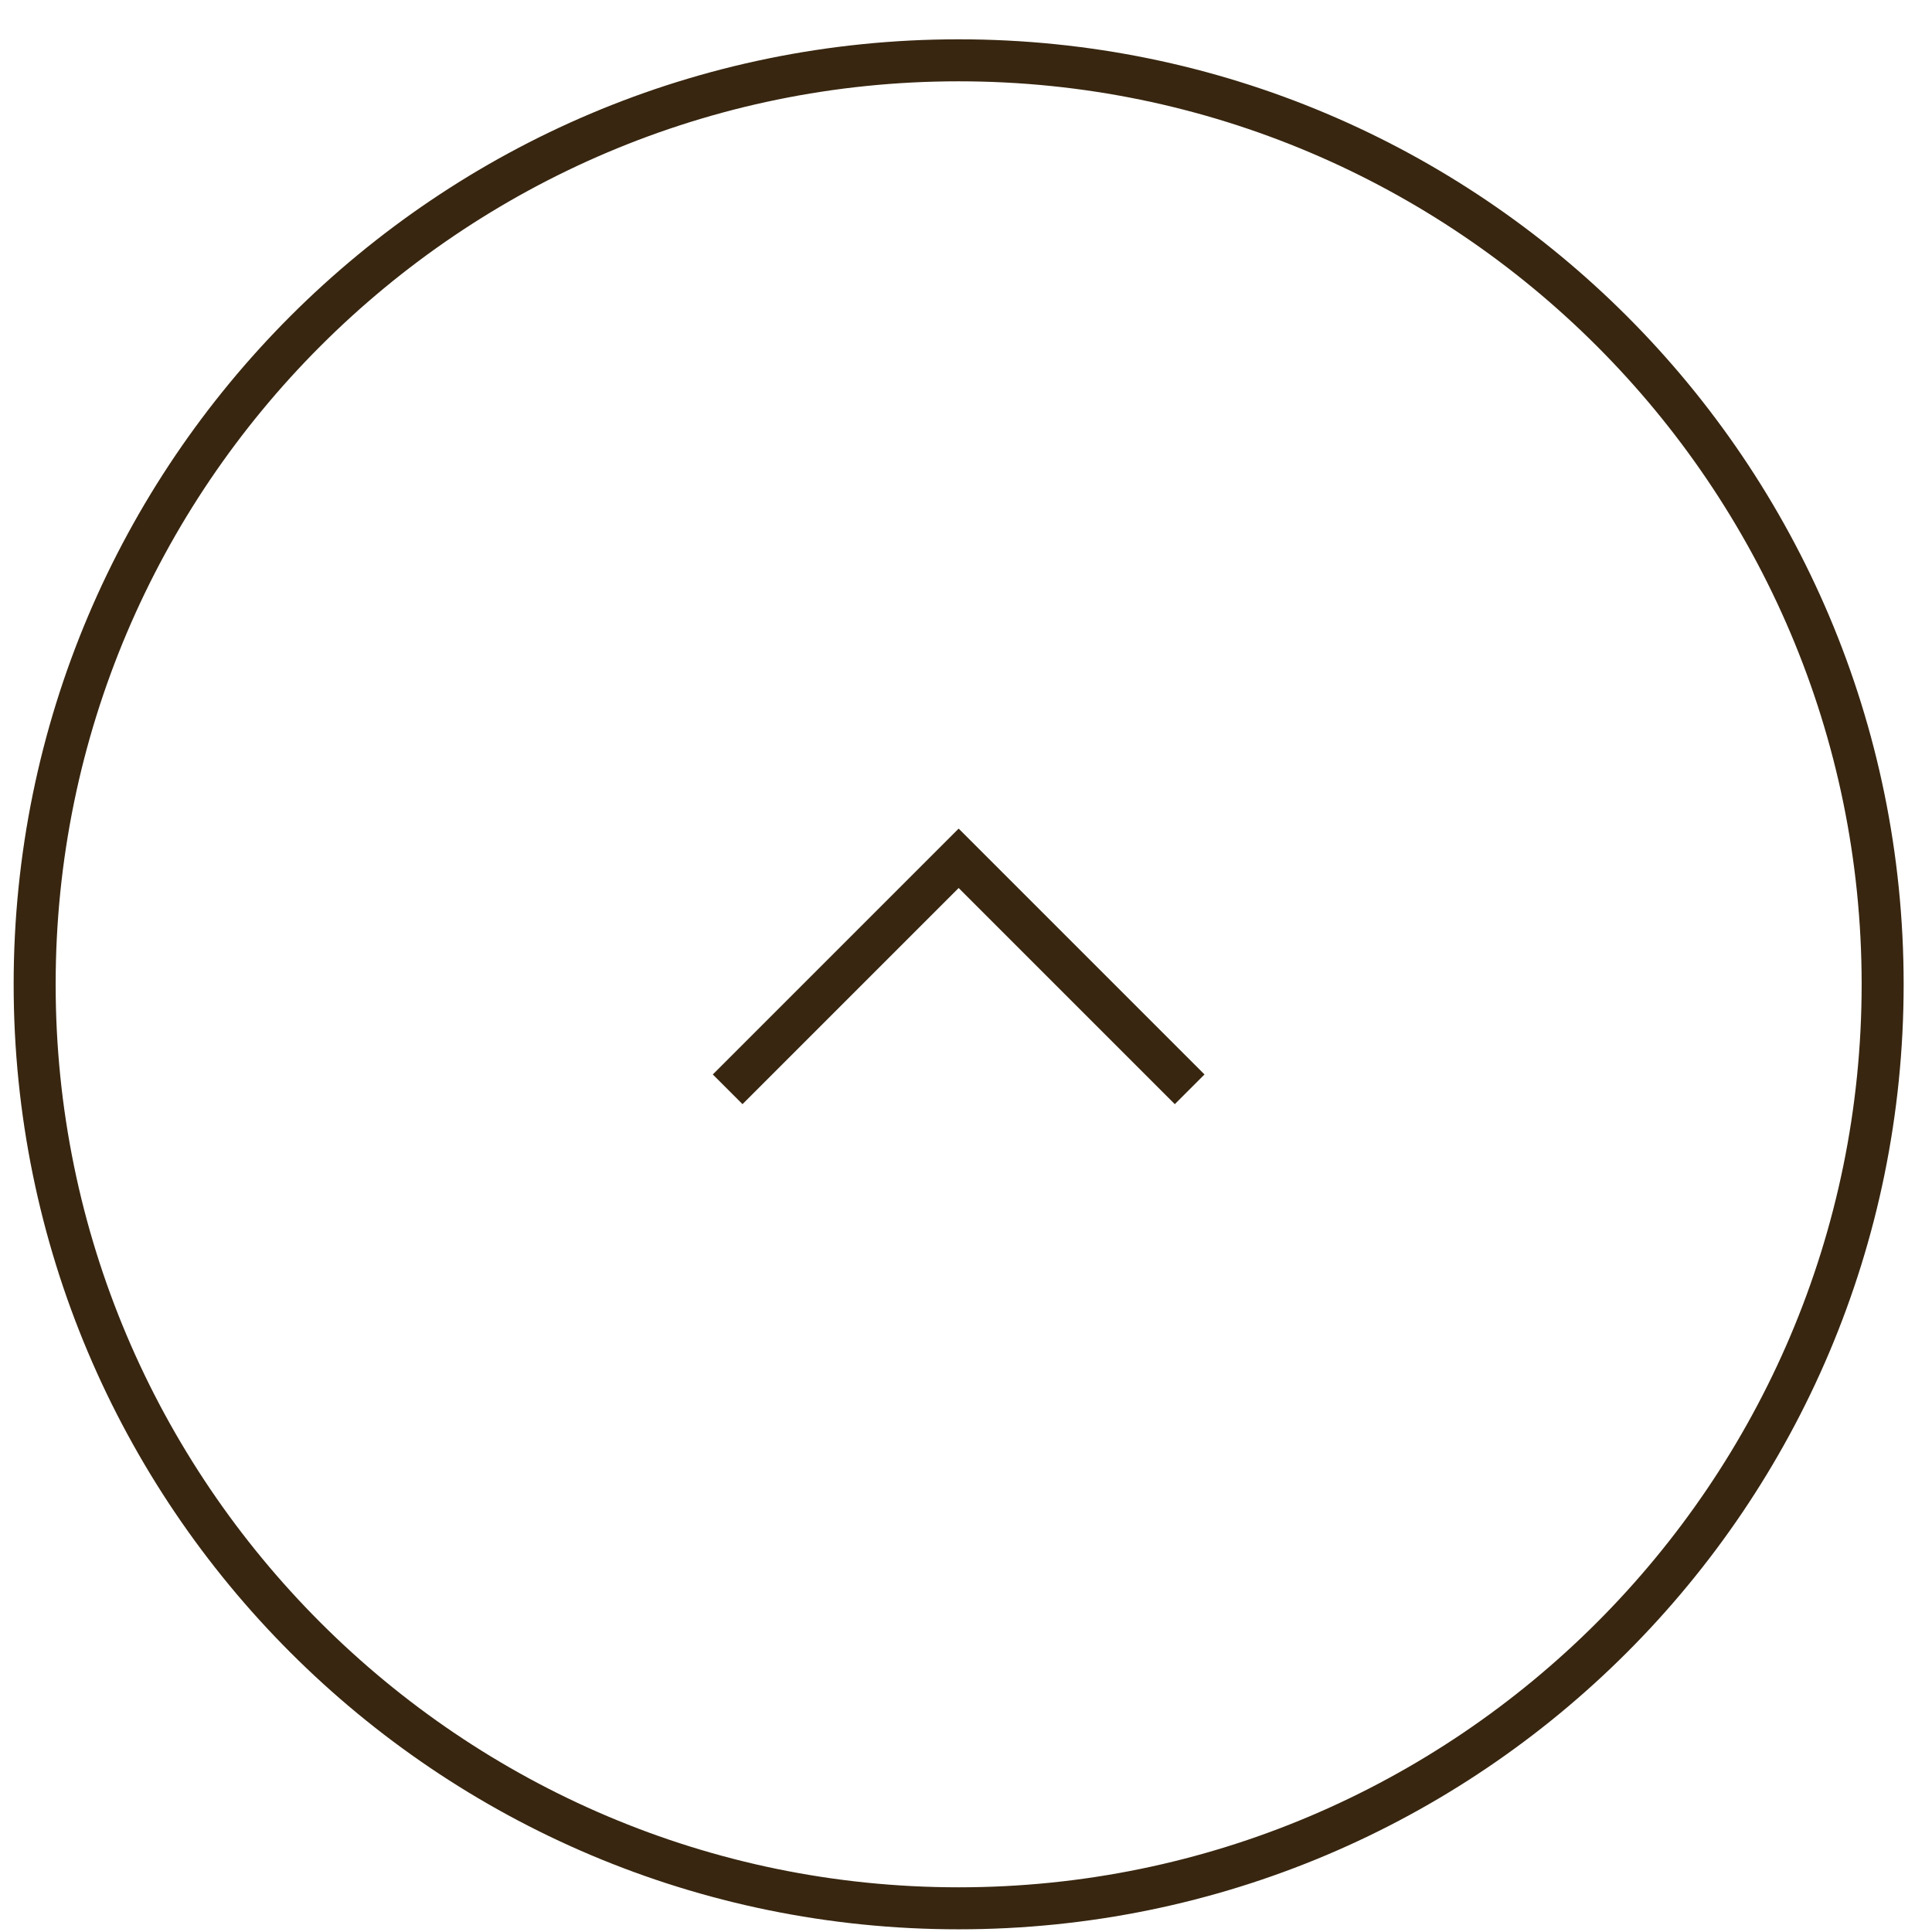 <?xml version="1.0" encoding="utf-8"?>
<!-- Generator: Adobe Illustrator 15.0.0, SVG Export Plug-In  -->
<!DOCTYPE svg PUBLIC "-//W3C//DTD SVG 1.1//EN" "http://www.w3.org/Graphics/SVG/1.1/DTD/svg11.dtd">
<svg version="1.1"
	 xmlns="http://www.w3.org/2000/svg" xmlns:xlink="http://www.w3.org/1999/xlink" xmlns:a="http://ns.adobe.com/AdobeSVGViewerExtensions/3.0/"
	 x="0px" y="0px" width="46px" height="46px" viewBox="0 0 46 46" enable-background="new 0 0 46 46" xml:space="preserve">
<defs>
</defs>
<path fill="#382610" d="M22.825,1.936c11.855,0,21.5,9.645,21.5,21.5s-9.645,21.5-21.5,21.5s-21.5-9.645-21.5-21.5
	S10.969,1.936,22.825,1.936 M22.825,0.936c-12.427,0-22.5,10.074-22.5,22.5s10.073,22.5,22.5,22.5s22.5-10.074,22.5-22.5
	S35.251,0.936,22.825,0.936L22.825,0.936z"/>
<polyline fill="none" stroke="#382610" stroke-miterlimit="10" points="17.325,25.936 22.825,20.436 28.325,25.936 "/>
<rect id="_x3C_スライス_x3E__10_" fill="none" width="46" height="46"/>
</svg>
